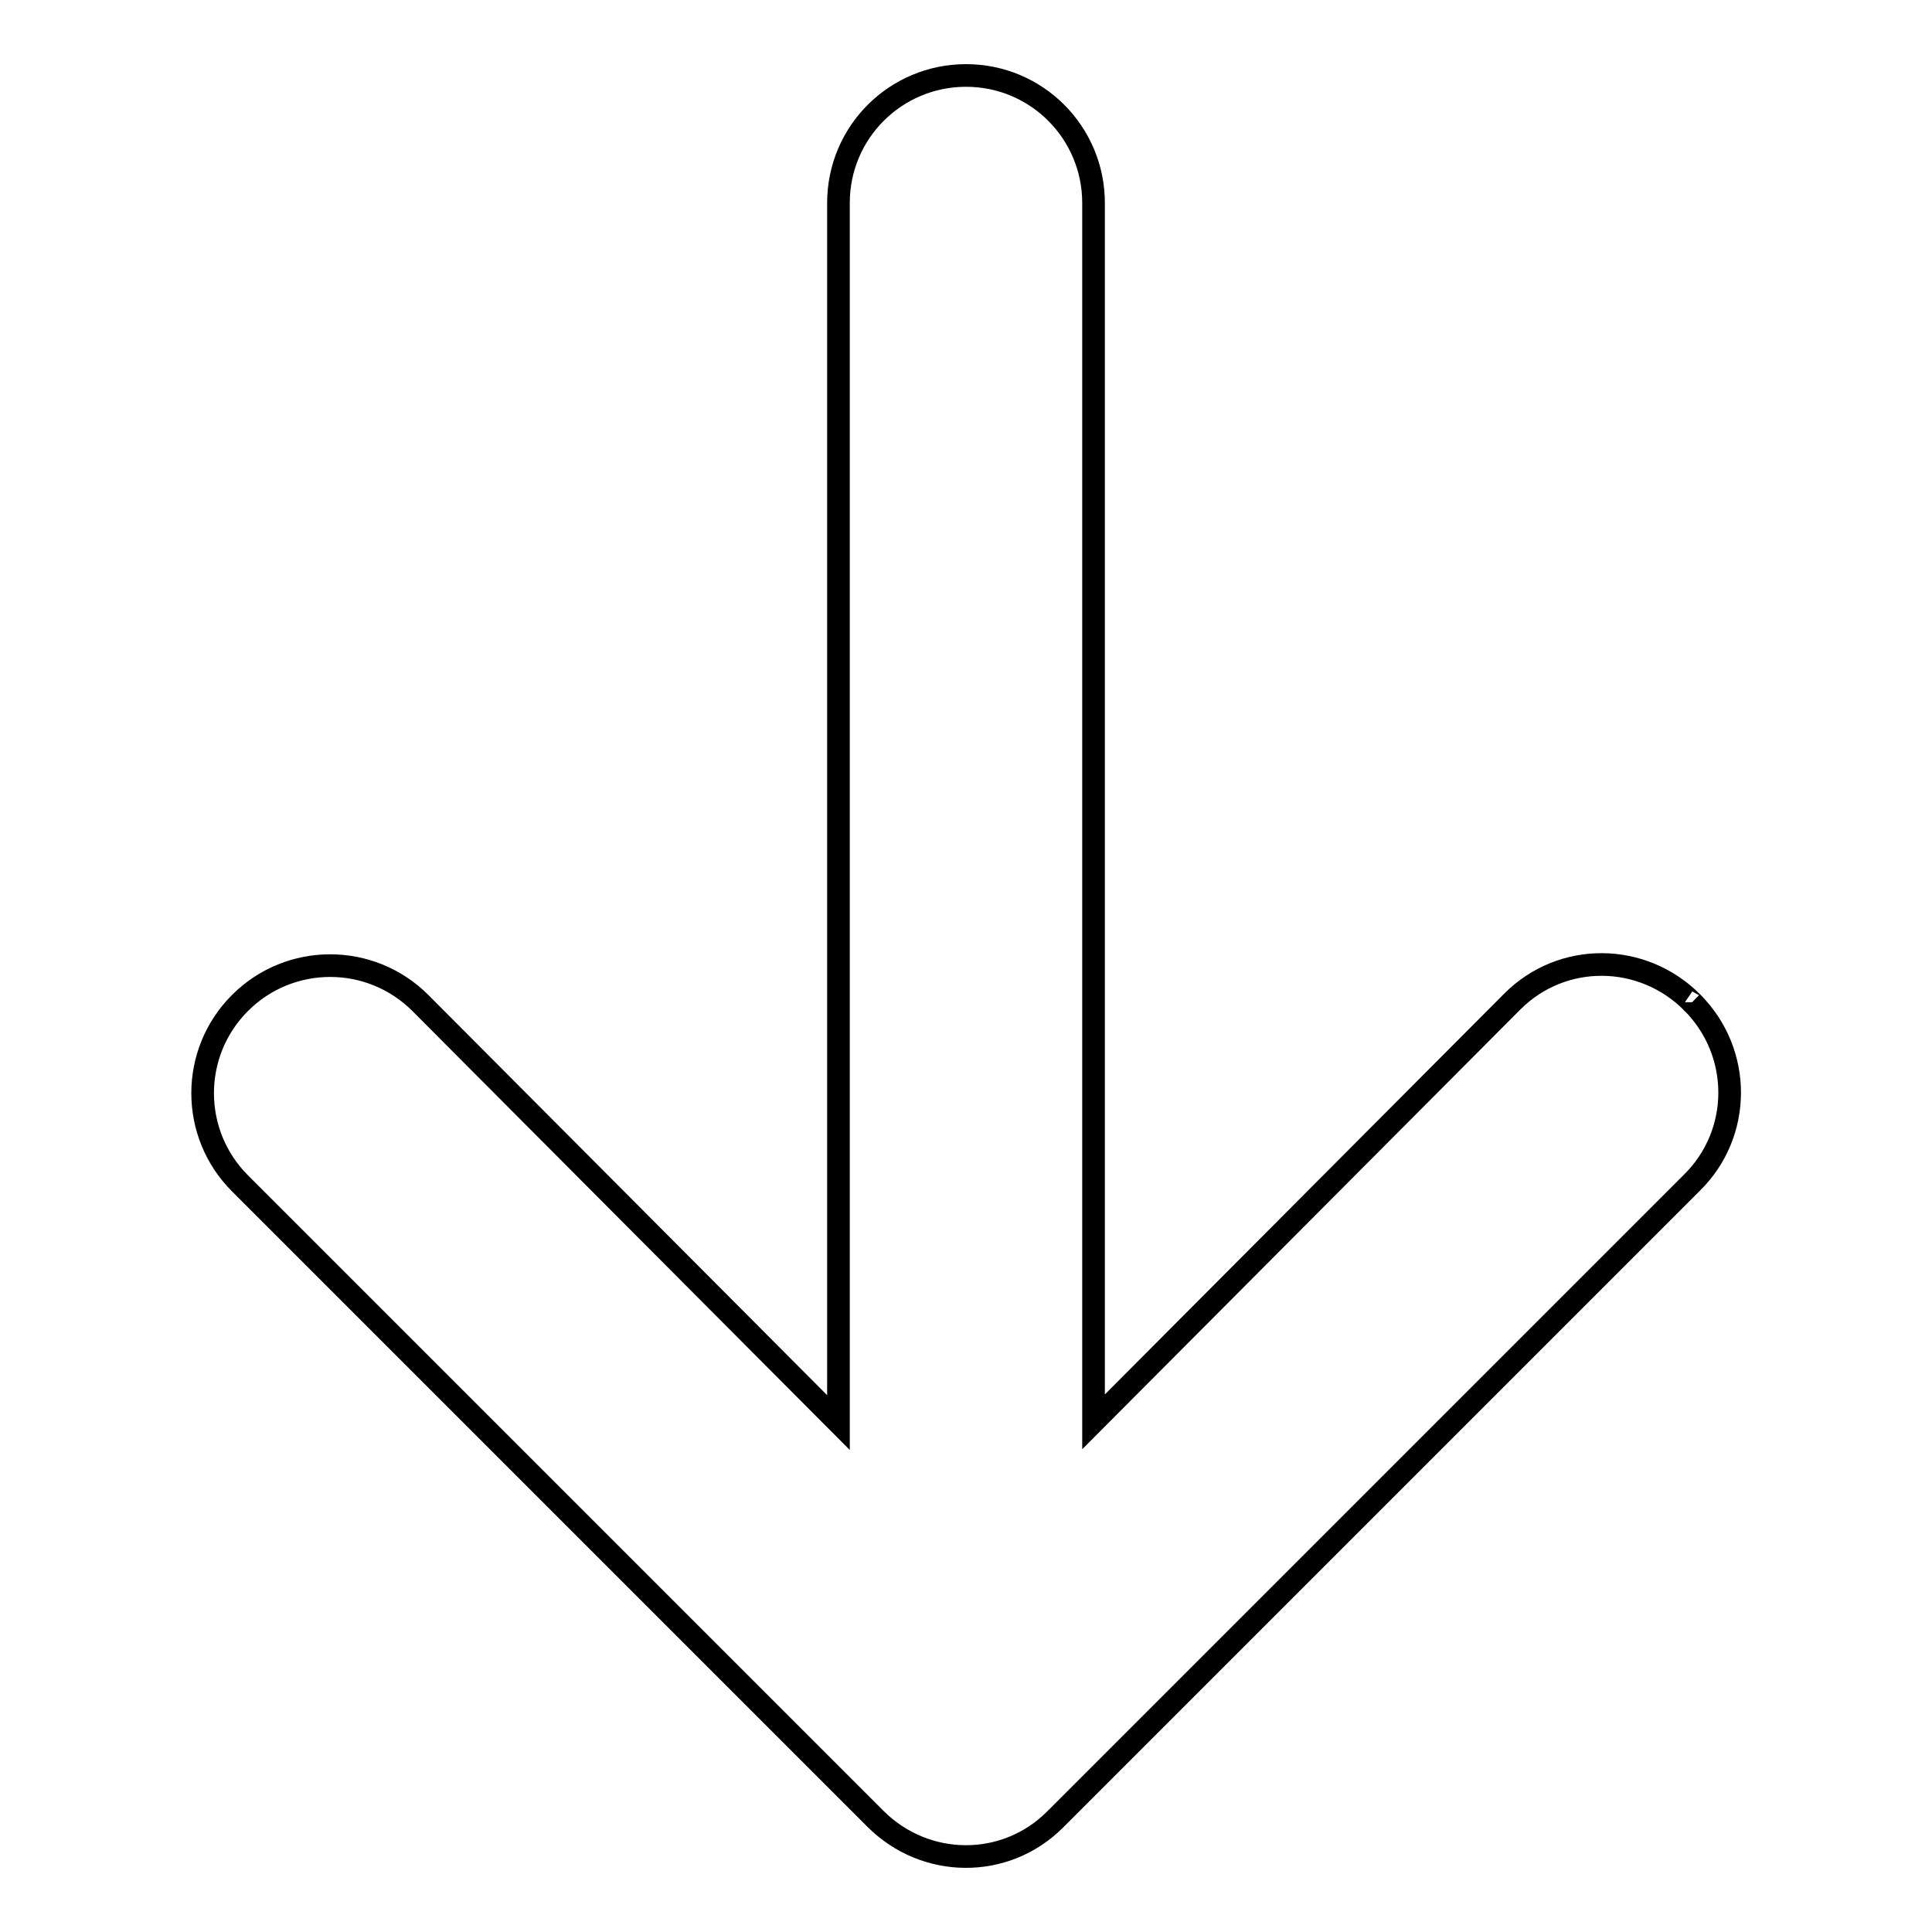 <?xml version="1.0" encoding="utf-8"?>
<!-- Svg Vector Icons : http://www.onlinewebfonts.com/icon -->
<!DOCTYPE svg PUBLIC "-//W3C//DTD SVG 1.1//EN" "http://www.w3.org/Graphics/SVG/1.1/DTD/svg11.dtd">
<svg version="1.1" xmlns="http://www.w3.org/2000/svg" xmlns:xlink="http://www.w3.org/1999/xlink" x="0px" y="0px" viewBox="0 0 256 256" enable-background="new 0 0 256 256" xml:space="preserve">
<g> <path stroke-width="3" fill-opacity="0" stroke="#000000"  d="M224.2,132.8c-6.6-6.6-17.2-6.7-23.8-0.1c0,0-0.1,0.1-0.1,0.1l-55.4,55.6V26.9c0-9.3-7.5-16.9-16.9-16.9 c-9.3,0-16.9,7.5-16.9,16.9v161.6l-55.4-55.6c-6.6-6.6-17.3-6.6-23.9,0c-6.6,6.6-6.6,17.3,0,23.9L116,241 c6.6,6.6,17.2,6.7,23.8,0.1c0,0,0.1-0.1,0.1-0.1l84.3-84.3C230.8,150.2,230.9,139.5,224.2,132.8 C224.3,132.9,224.2,132.9,224.2,132.8z"/></g>
</svg>
